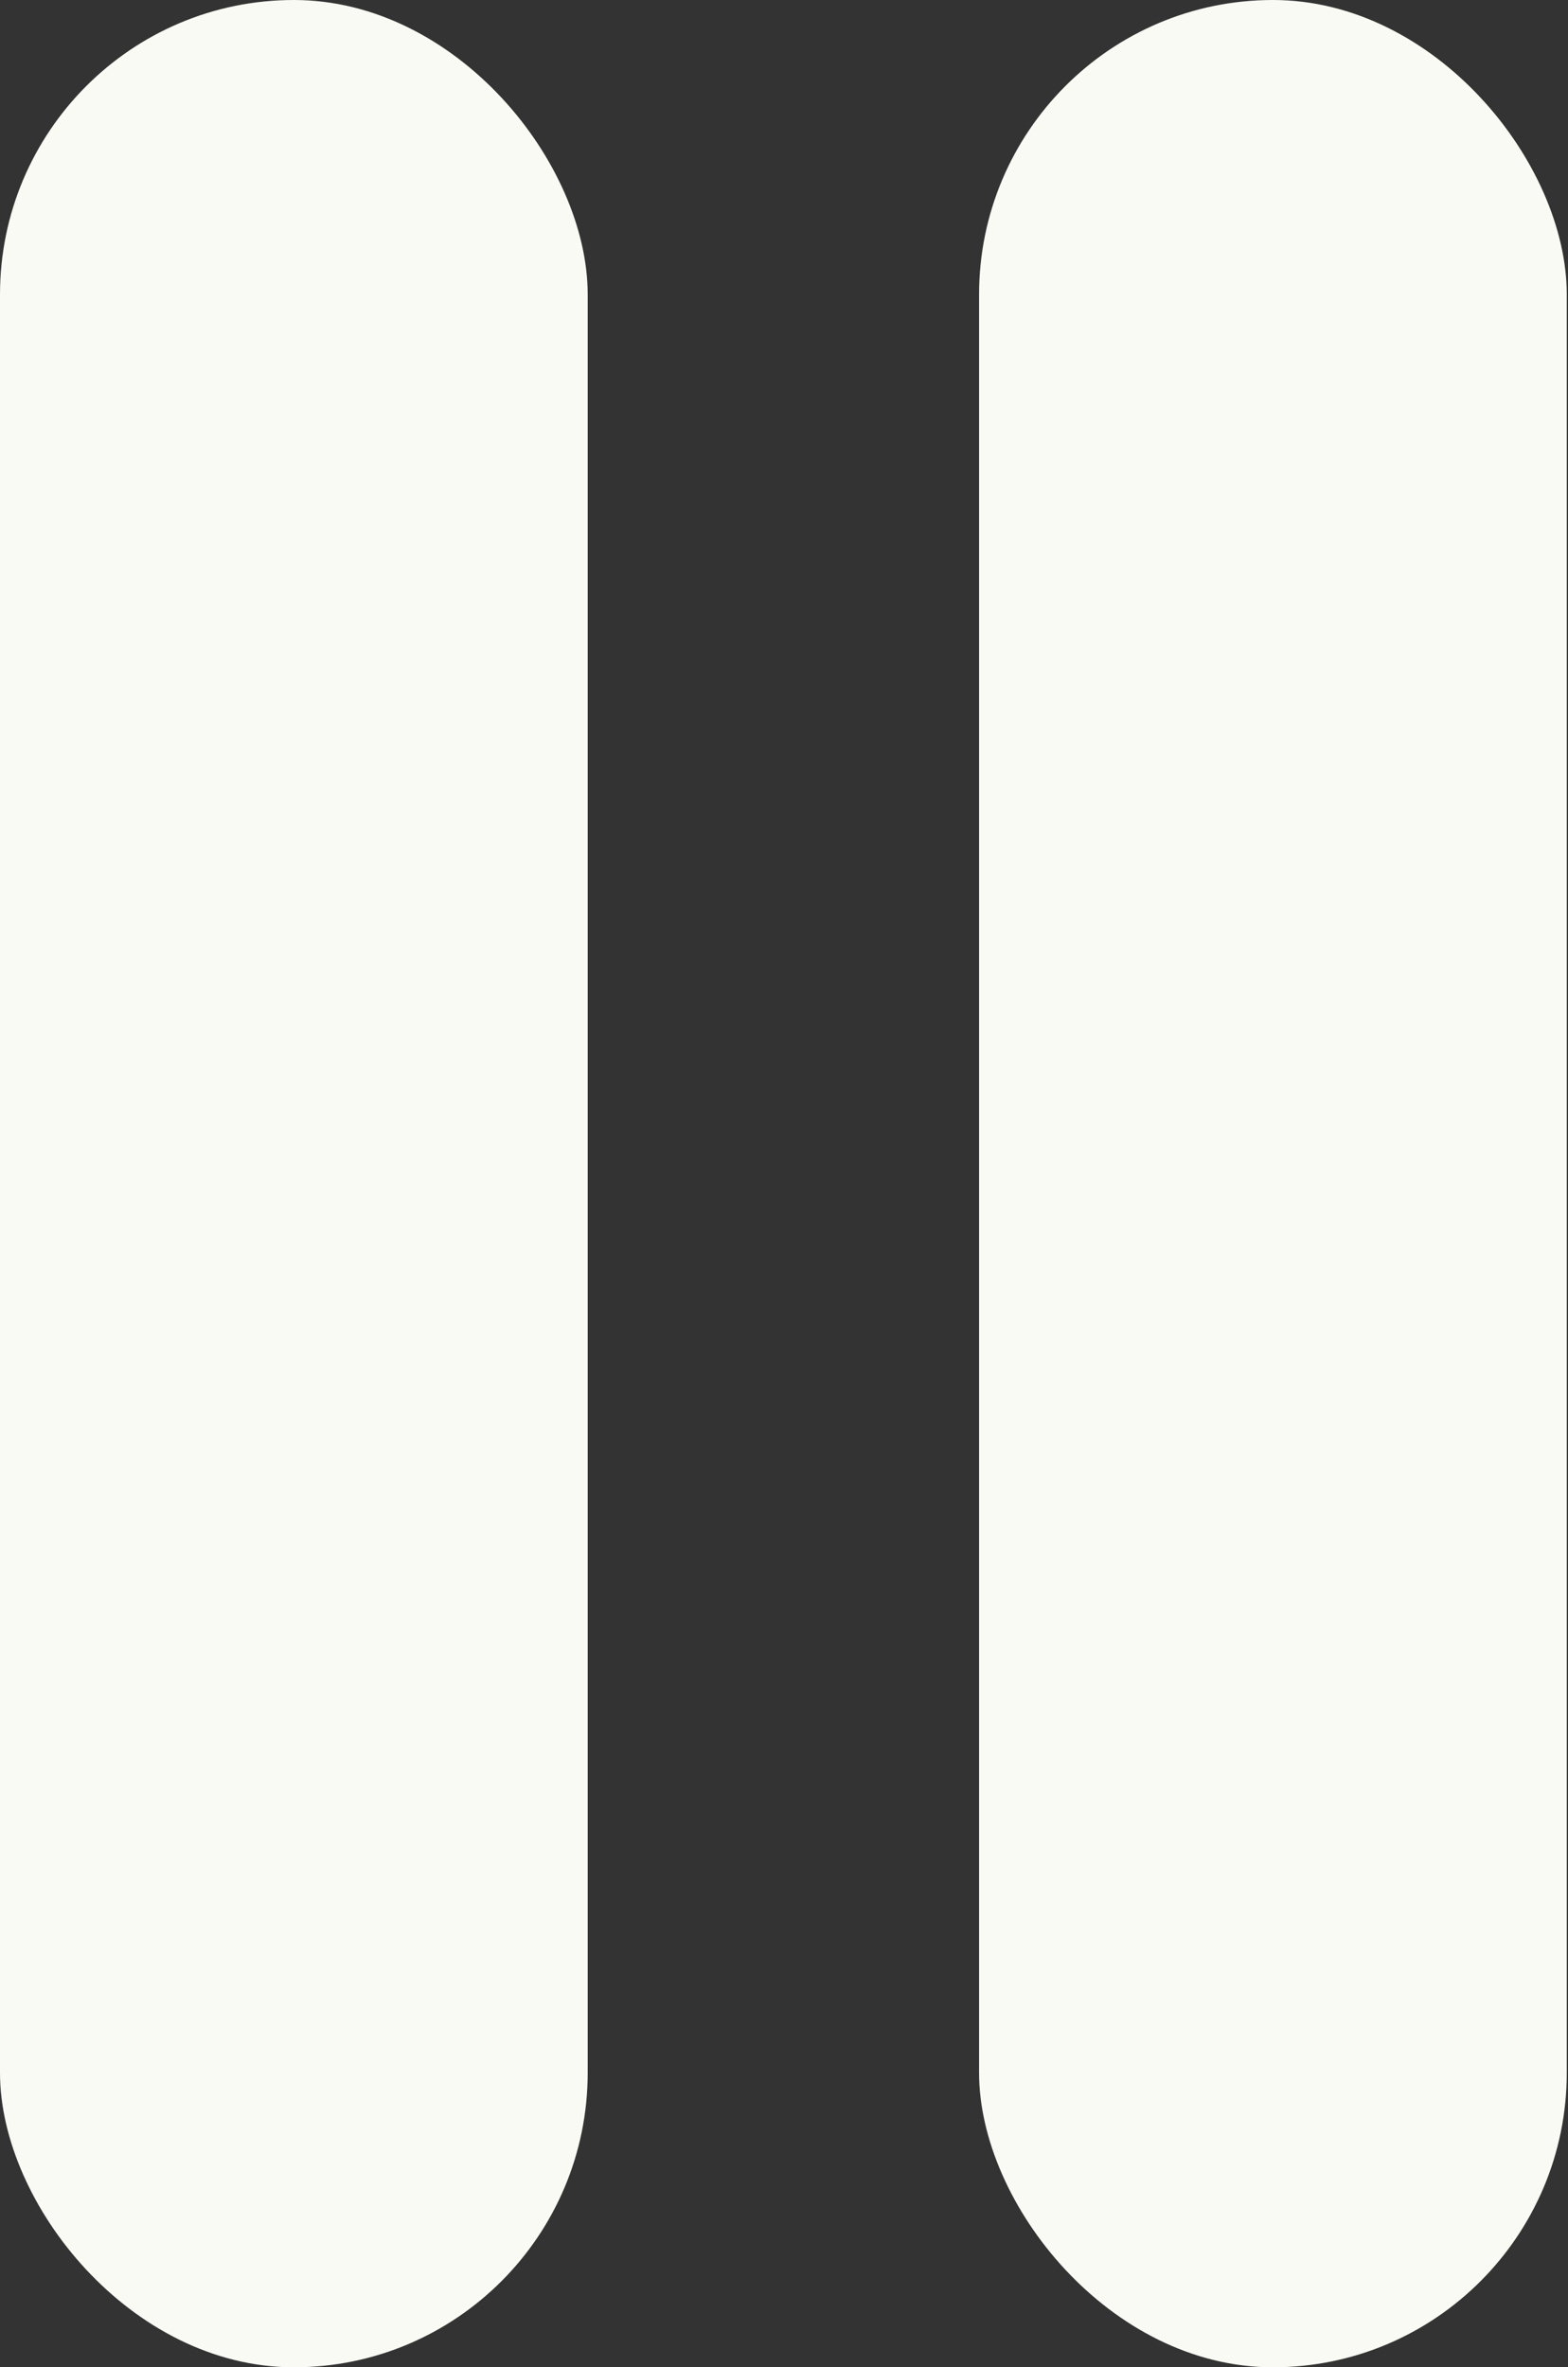 <svg xmlns="http://www.w3.org/2000/svg" viewBox="0 0 12.78 19.29"><rect x="0" y="0" width="12.78" height="19.29" fill="#333333" stroke="none"/><defs><style>.cls-1{fill:#fafaf4;}</style></defs><g id="Layer_2" data-name="Layer 2"><g id="bandeLecture"><rect class="cls-1" width="4.79" height="19.29" rx="2.4"/><rect class="cls-1" x="7.98" width="4.79" height="19.29" rx="2.4"/></g></g></svg>